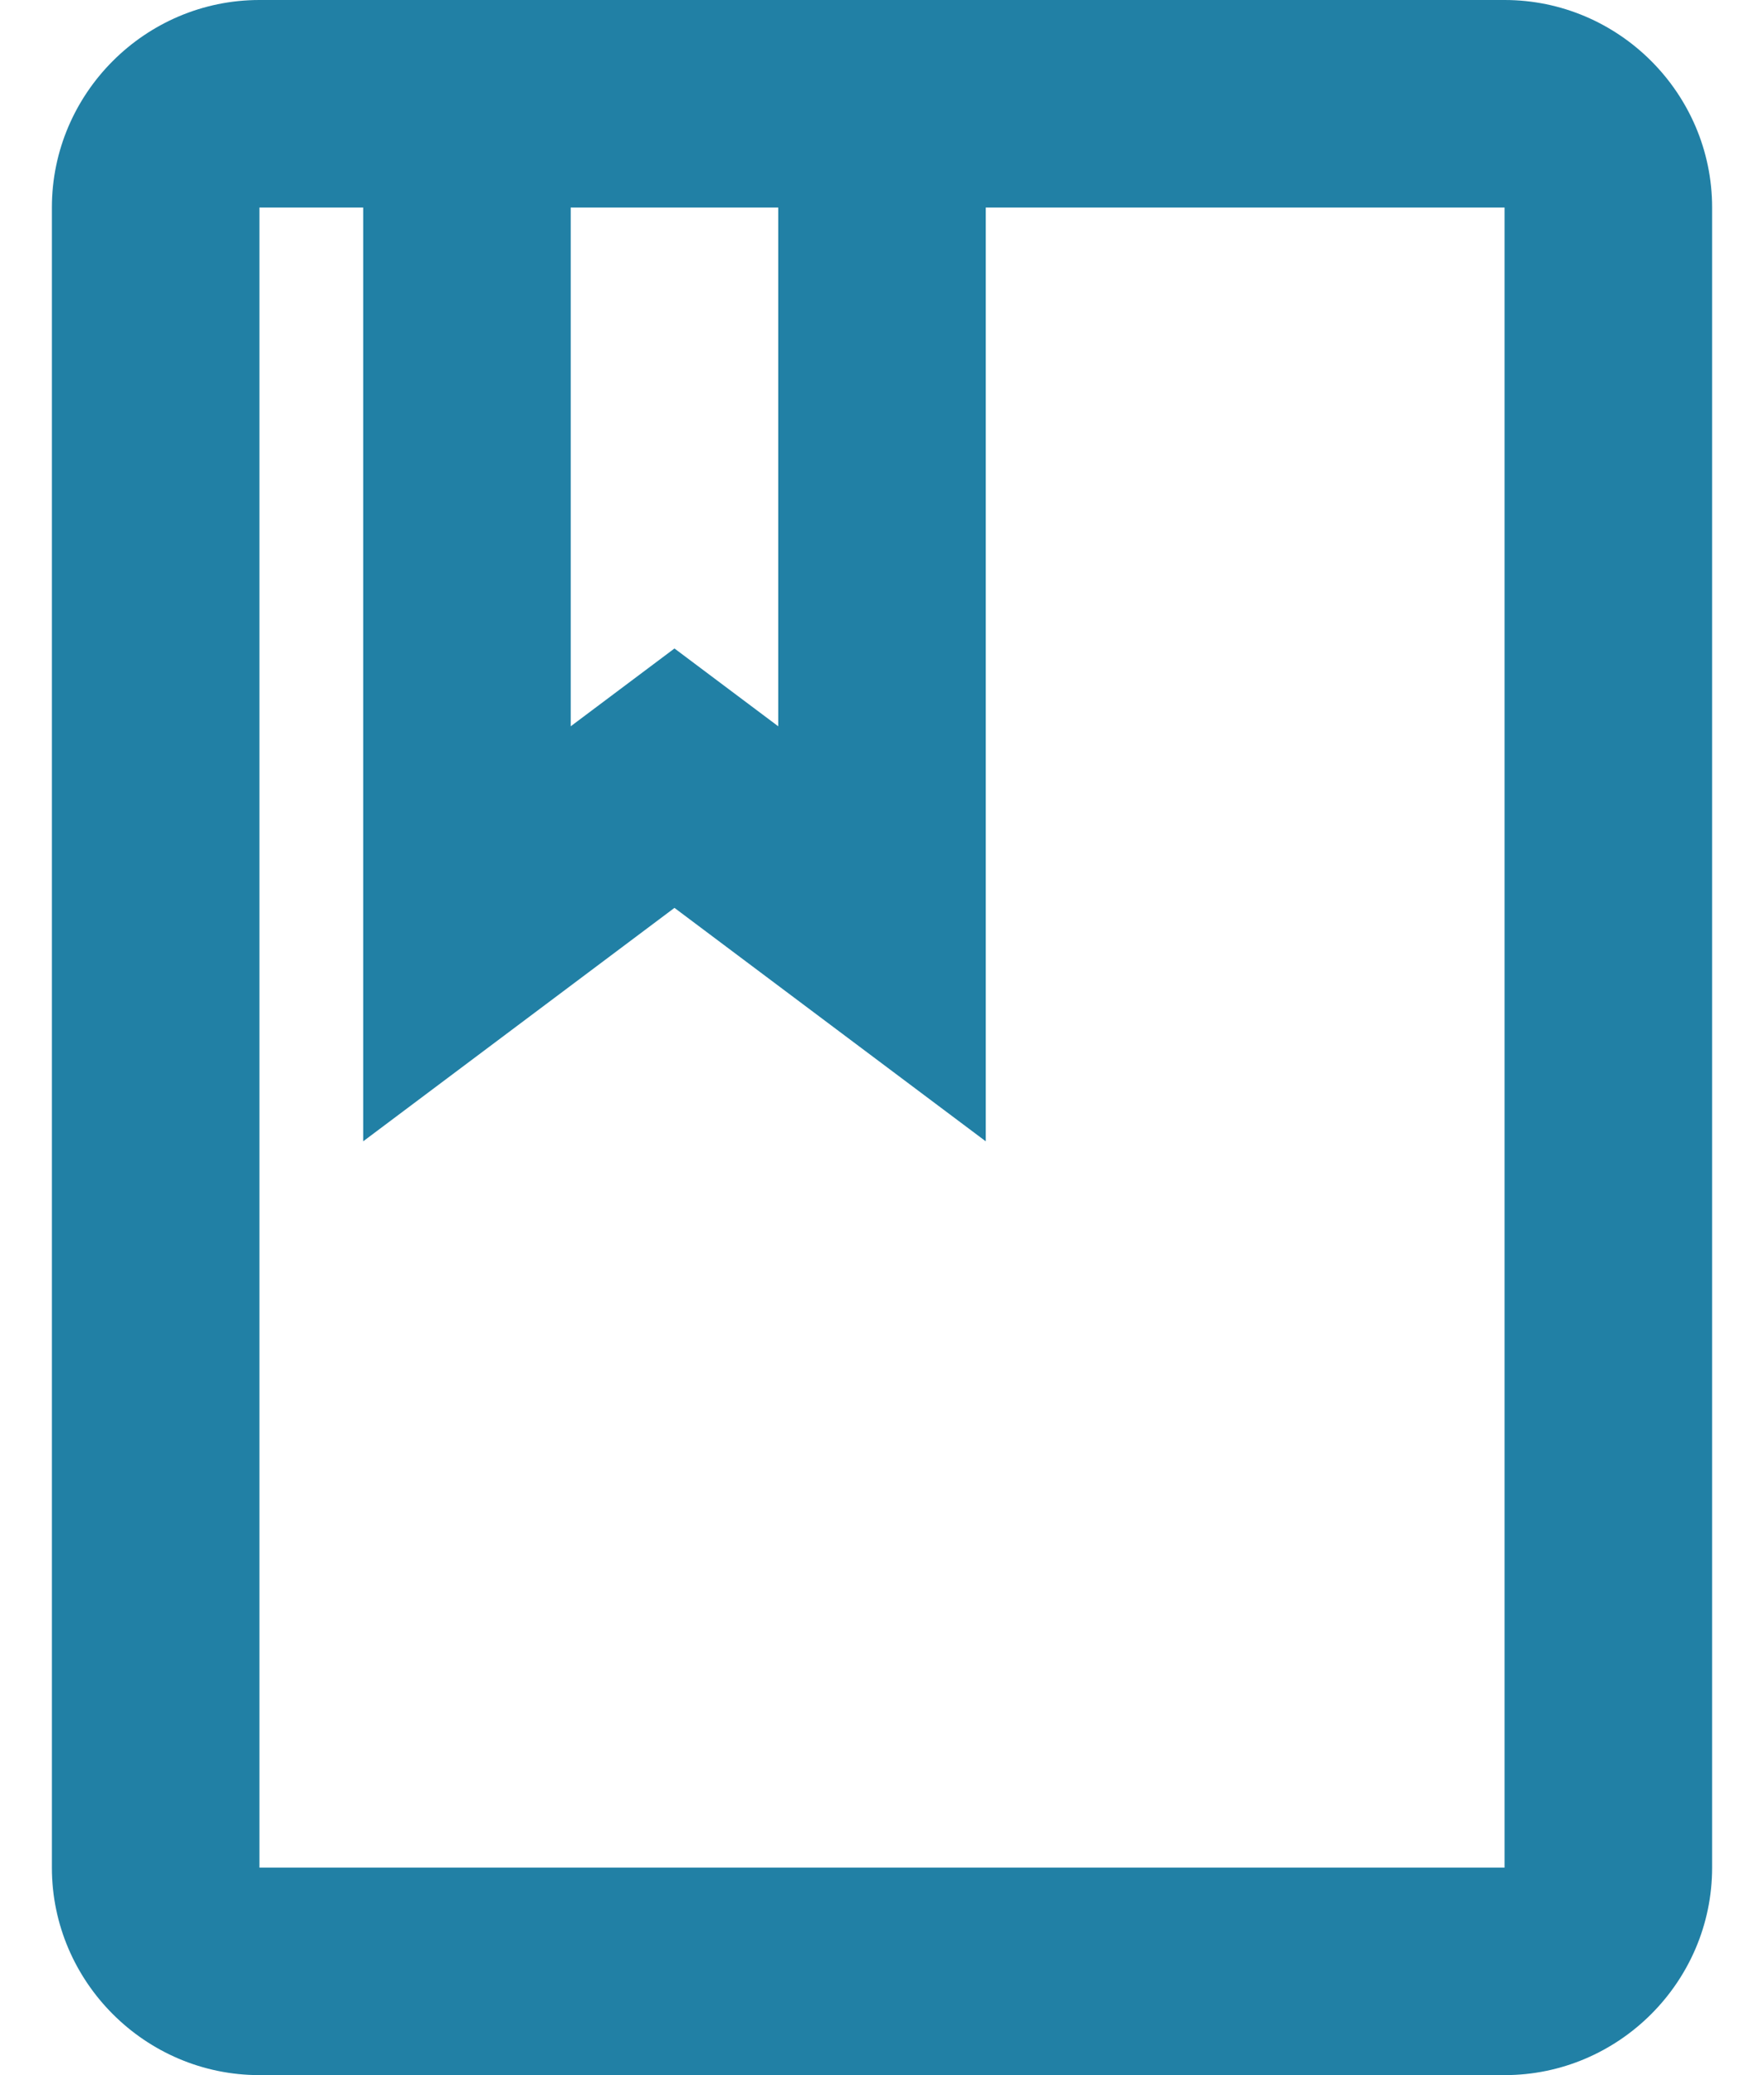 <svg width="17" height="20" viewBox="0 0 17 20" fill="none" xmlns="http://www.w3.org/2000/svg">
<path fill-rule="evenodd" clip-rule="evenodd" d="M14.5 0H2.5C1.4 0 0.5 0.9 0.5 2V18C0.5 19.1 1.4 20 2.5 20H14.5C15.6 20 16.5 19.1 16.5 18V2C16.5 0.9 15.6 0 14.5 0ZM5.5 2H7.5V7L6.5 6.25L5.5 7V2ZM2.5 18H14.5V2H9.5V11L6.5 8.75L3.5 11V2H2.5V18Z" fill="#2180A5"/>
</svg>
